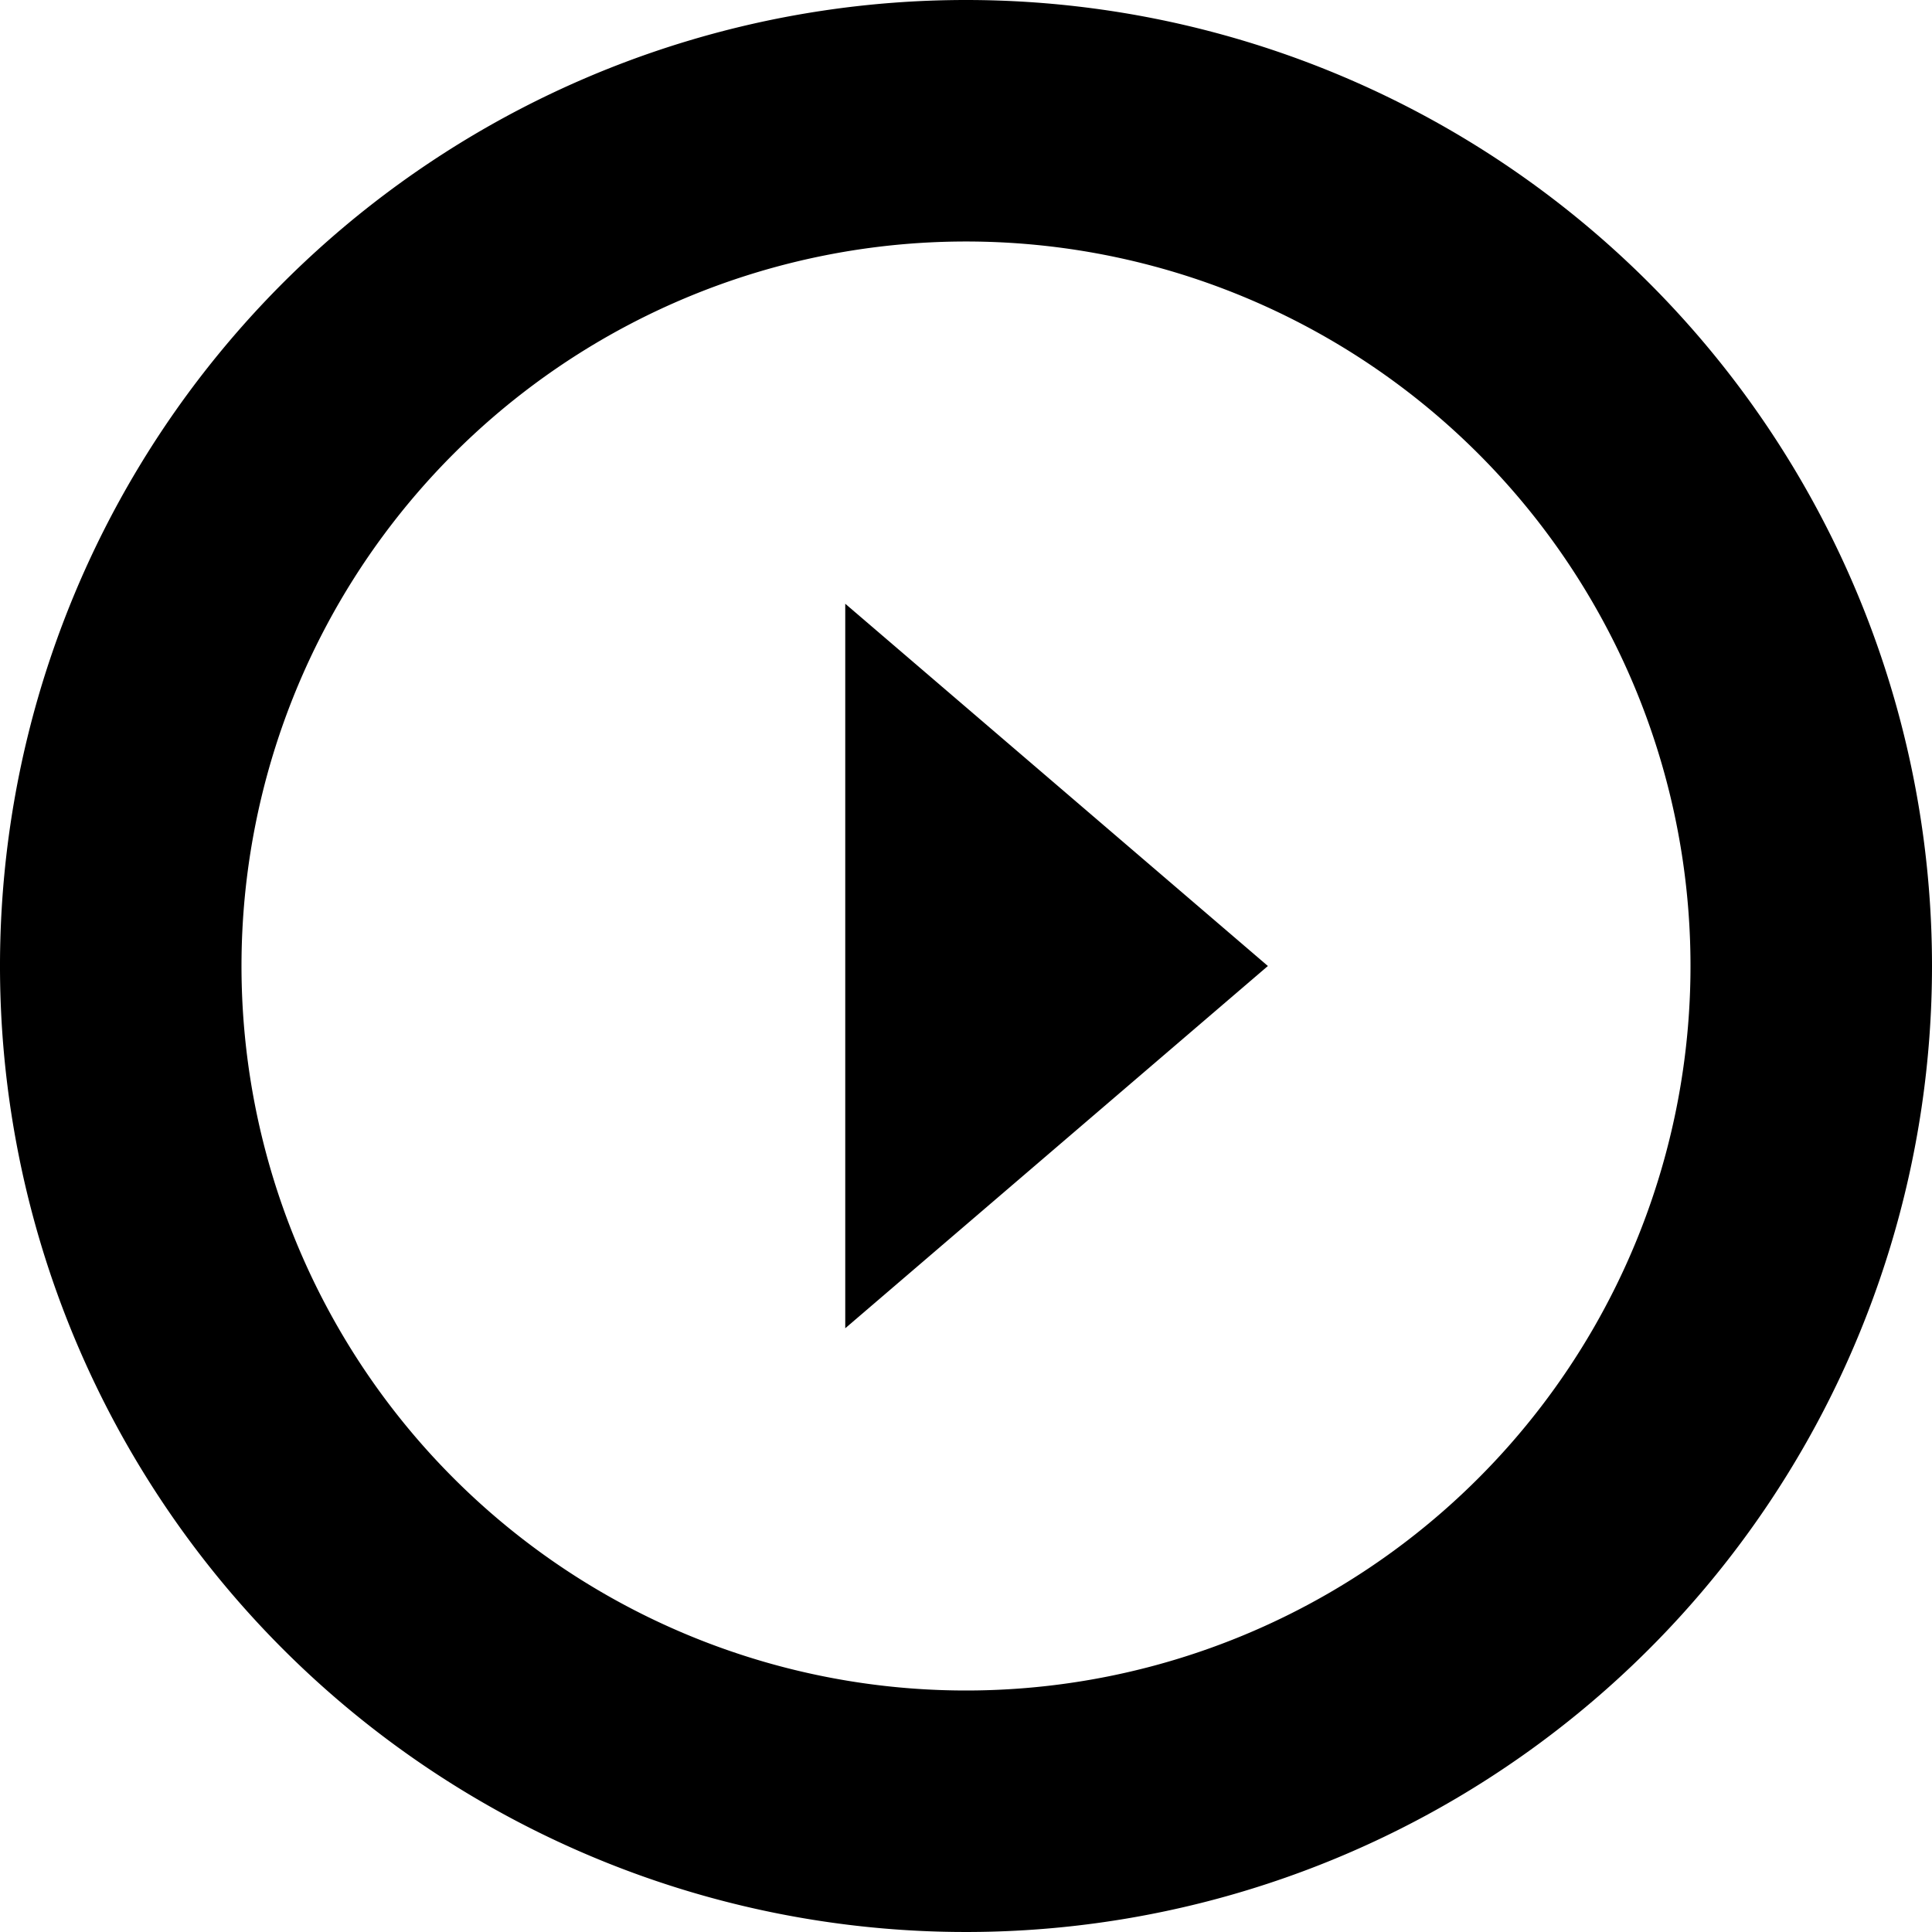 <?xml version="1.0" encoding="utf-8"?>
<!-- Uploaded to: SVG Repo, www.svgrepo.com, Generator: SVG Repo Mixer Tools -->
<svg fill="#000000" width="800px" height="800px" viewBox="0 0 32 32" xmlns="http://www.w3.org/2000/svg">
  <g id="Group_26" data-name="Group 26" transform="translate(-526 -249.561)">
    <path id="Path_346" data-name="Path 346" d="M542,249.561a16,16,0,1,0,16,16A16,16,0,0,0,542,249.561Zm0,28a12,12,0,1,1,12-12A12,12,0,0,1,542,277.561Z"/>
    <path id="Path_348" data-name="Path 348" d="M540,271.561v-6h7Z"/>
    <path id="Path_349" data-name="Path 349" d="M540,259.561v6h7Z"/>
  </g>
</svg>